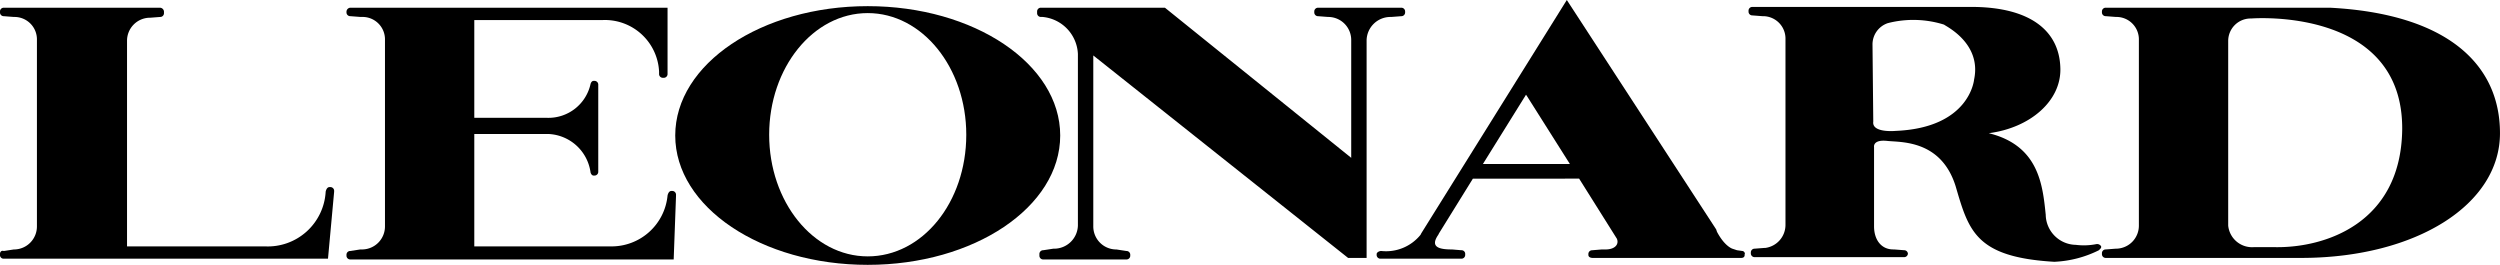 <svg xmlns="http://www.w3.org/2000/svg" width="133.709" height="14.166" viewBox="0 0 133.709 14.166">
  <g id="logo" transform="translate(133.5 -393.1)">
    <g id="グループ_144" data-name="グループ 144" transform="translate(-133.5 393.1)">
      <path id="パス_1238" data-name="パス 1238" d="M-35.505,393.9c-5.683,0-10.295,3.088-10.295,6.918s4.612,6.918,10.295,6.918,10.295-3.088,10.295-6.918S-29.822,393.9-35.505,393.9Zm0,13.383c-2.924,0-5.271-2.924-5.271-6.506s2.347-6.506,5.271-6.506,5.271,2.924,5.271,6.506C-30.234,404.4-32.581,407.283-35.505,407.283Z" transform="translate(81.914 -393.571)"/>
      <path id="パス_1239" data-name="パス 1239" d="M64.86,406.524l-.288-.041-.247-.082s-.412-.124-.824-.906l-.041-.124L55.471,393.1l-7.783,12.477-.041.082a2.374,2.374,0,0,1-2.1.865c-.124,0-.247.082-.247.165v.041a.2.2,0,0,0,.206.206H49.83a.2.2,0,0,0,.206-.206v-.041a.194.194,0,0,0-.206-.206l-.494-.041c-.7,0-1.194-.124-.741-.782l.041-.082,1.812-2.924H56.13l2.018,3.212c.124.288-.082.577-.618.577h-.206l-.494.041a.2.2,0,0,0-.206.206v.041c0,.124.124.165.247.165h7.906c.124,0,.206-.041.206-.165v-.041C65.025,406.648,64.942,406.524,64.86,406.524Zm-13.877-4.653,2.306-3.706.082.124,2.265,3.583Z" transform="translate(28.328 -393.1)"/>
      <path id="パス_1240" data-name="パス 1240" d="M-99.3,425.2" transform="translate(113.383 -411.981)"/>
      <path id="パス_1241" data-name="パス 1241" d="M-51.3,425.1" transform="translate(85.149 -411.923)"/>
      <path id="パス_1242" data-name="パス 1242" d="M-70.875,404.107a.2.2,0,0,0-.206-.206h-.041c-.165,0-.206.247-.206.247a3.008,3.008,0,0,1-3.047,2.718h-7.289v-6.012h3.953a2.377,2.377,0,0,1,2.265,2.059s.041.165.165.165h.041a.2.2,0,0,0,.206-.206v-4.653a.2.2,0,0,0-.206-.206h-.041c-.124,0-.165.165-.165.165a2.305,2.305,0,0,1-2.306,1.812h-3.912v-5.23h6.877a2.9,2.9,0,0,1,3.006,2.759v.124a.2.2,0,0,0,.206.206h.041a.2.2,0,0,0,.206-.206V394.1H-88.294a.221.221,0,0,0-.206.206v.041a.2.2,0,0,0,.206.206l.535.041h.124a1.2,1.2,0,0,1,1.194,1.235v9.965a1.231,1.231,0,0,1-1.194,1.235h-.124l-.535.082a.2.2,0,0,0-.206.206v.041a.2.2,0,0,0,.206.206H-71l.124-3.377Z" transform="translate(107.031 -393.688)"/>
      <path id="パス_1243" data-name="パス 1243" d="M-119.376,407.524h3.418l.329-3.582V403.9a.2.2,0,0,0-.206-.206h-.041c-.165,0-.206.247-.206.247a3.1,3.1,0,0,1-3.253,2.924h-7.371V395.871a1.231,1.231,0,0,1,1.194-1.235h.041l.535-.041a.2.2,0,0,0,.206-.206v-.082a.221.221,0,0,0-.206-.206h-8.359a.2.2,0,0,0-.206.206v.041a.2.2,0,0,0,.206.206l.535.041h.041a1.2,1.2,0,0,1,1.194,1.235v9.965a1.231,1.231,0,0,1-1.194,1.235h-.041l-.535.082c-.124-.041-.206.041-.206.165v.041a.194.194,0,0,0,.206.206h13.919Z" transform="translate(133.5 -393.688)"/>
      <path id="パス_1244" data-name="パス 1244" d="M18,402.13v-6.3a1.231,1.231,0,0,0-1.194-1.235h-.041l-.535-.041a.2.2,0,0,1-.206-.206v-.041a.2.2,0,0,1,.206-.206h4.447a.2.2,0,0,1,.206.206v.041a.2.2,0,0,1-.206.206l-.535.041H20.1a1.275,1.275,0,0,0-1.277,1.235v11.654h-.988l-13.63-10.83v9.142A1.231,1.231,0,0,0,5.4,407.03h.041l.535.082a.2.2,0,0,1,.206.206v.041a.2.2,0,0,1-.206.206H1.529a.2.2,0,0,1-.206-.206v-.082a.2.2,0,0,1,.206-.206l.535-.082h.041a1.275,1.275,0,0,0,1.277-1.235v-9.183a2.083,2.083,0,0,0-1.894-1.977H1.406a.2.2,0,0,1-.206-.206v-.082a.2.2,0,0,1,.206-.206h6.63Z" transform="translate(54.268 -393.688)"/>
      <path id="パス_1245" data-name="パス 1245" d="M151.689,394.1H139.706a.2.2,0,0,0-.206.206v.041a.2.2,0,0,0,.206.206l.535.041h.041a1.2,1.2,0,0,1,1.194,1.235v9.924a1.231,1.231,0,0,1-1.194,1.235h-.041l-.535.041a.2.2,0,0,0-.206.206v.041a.2.2,0,0,0,.206.206h10.583c6.012-.041,10.5-2.841,10.5-6.671C160.79,397.147,157.989,394.429,151.689,394.1Zm-2.924,12.807h-1.153a1.282,1.282,0,0,1-1.359-1.153v-9.883a1.2,1.2,0,0,1,1.194-1.194h.041s8.153-.659,8.071,5.971C155.478,405.63,151.442,406.948,148.765,406.907Z" transform="translate(-27.081 -393.688)"/>
      <path id="パス_1246" data-name="パス 1246" d="M112.213,406.683a3.413,3.413,0,0,1-1.112.041,1.638,1.638,0,0,1-1.606-1.606c-.165-1.606-.371-3.706-3.047-4.365h0c2.224-.288,3.871-1.73,3.83-3.459-.041-2.018-1.606-3.253-4.612-3.294H93.806a.2.2,0,0,0-.206.206v.041a.2.2,0,0,0,.206.206l.535.041h.041a1.2,1.2,0,0,1,1.194,1.235v9.924a1.243,1.243,0,0,1-1.071,1.235h-.041l-.535.041a.2.2,0,0,0-.206.206v.041a.2.2,0,0,0,.206.206h7.989a.2.2,0,0,0,.206-.206v.041a.2.2,0,0,0-.206-.206l-.535-.041h-.041c-.659,0-1.029-.535-1.029-1.235v-4.241s-.082-.412.7-.329c.7.082,2.883-.082,3.665,2.43.7,2.388,1.071,3.788,5.271,4.036a5.9,5.9,0,0,0,2.388-.618l.041-.041c.041-.041.082-.082.082-.124v-.041A.249.249,0,0,0,112.213,406.683Zm-6.548-8.812s-.206,2.594-4.2,2.759c0,0-1.277.124-1.194-.494l-.041-4.118a1.2,1.2,0,0,1,.824-1.153,5.491,5.491,0,0,1,3.006.082C104.06,394.988,106.077,395.894,105.666,397.871Z" transform="translate(-0.082 -393.629)"/>
    </g>
  </g>
</svg>
